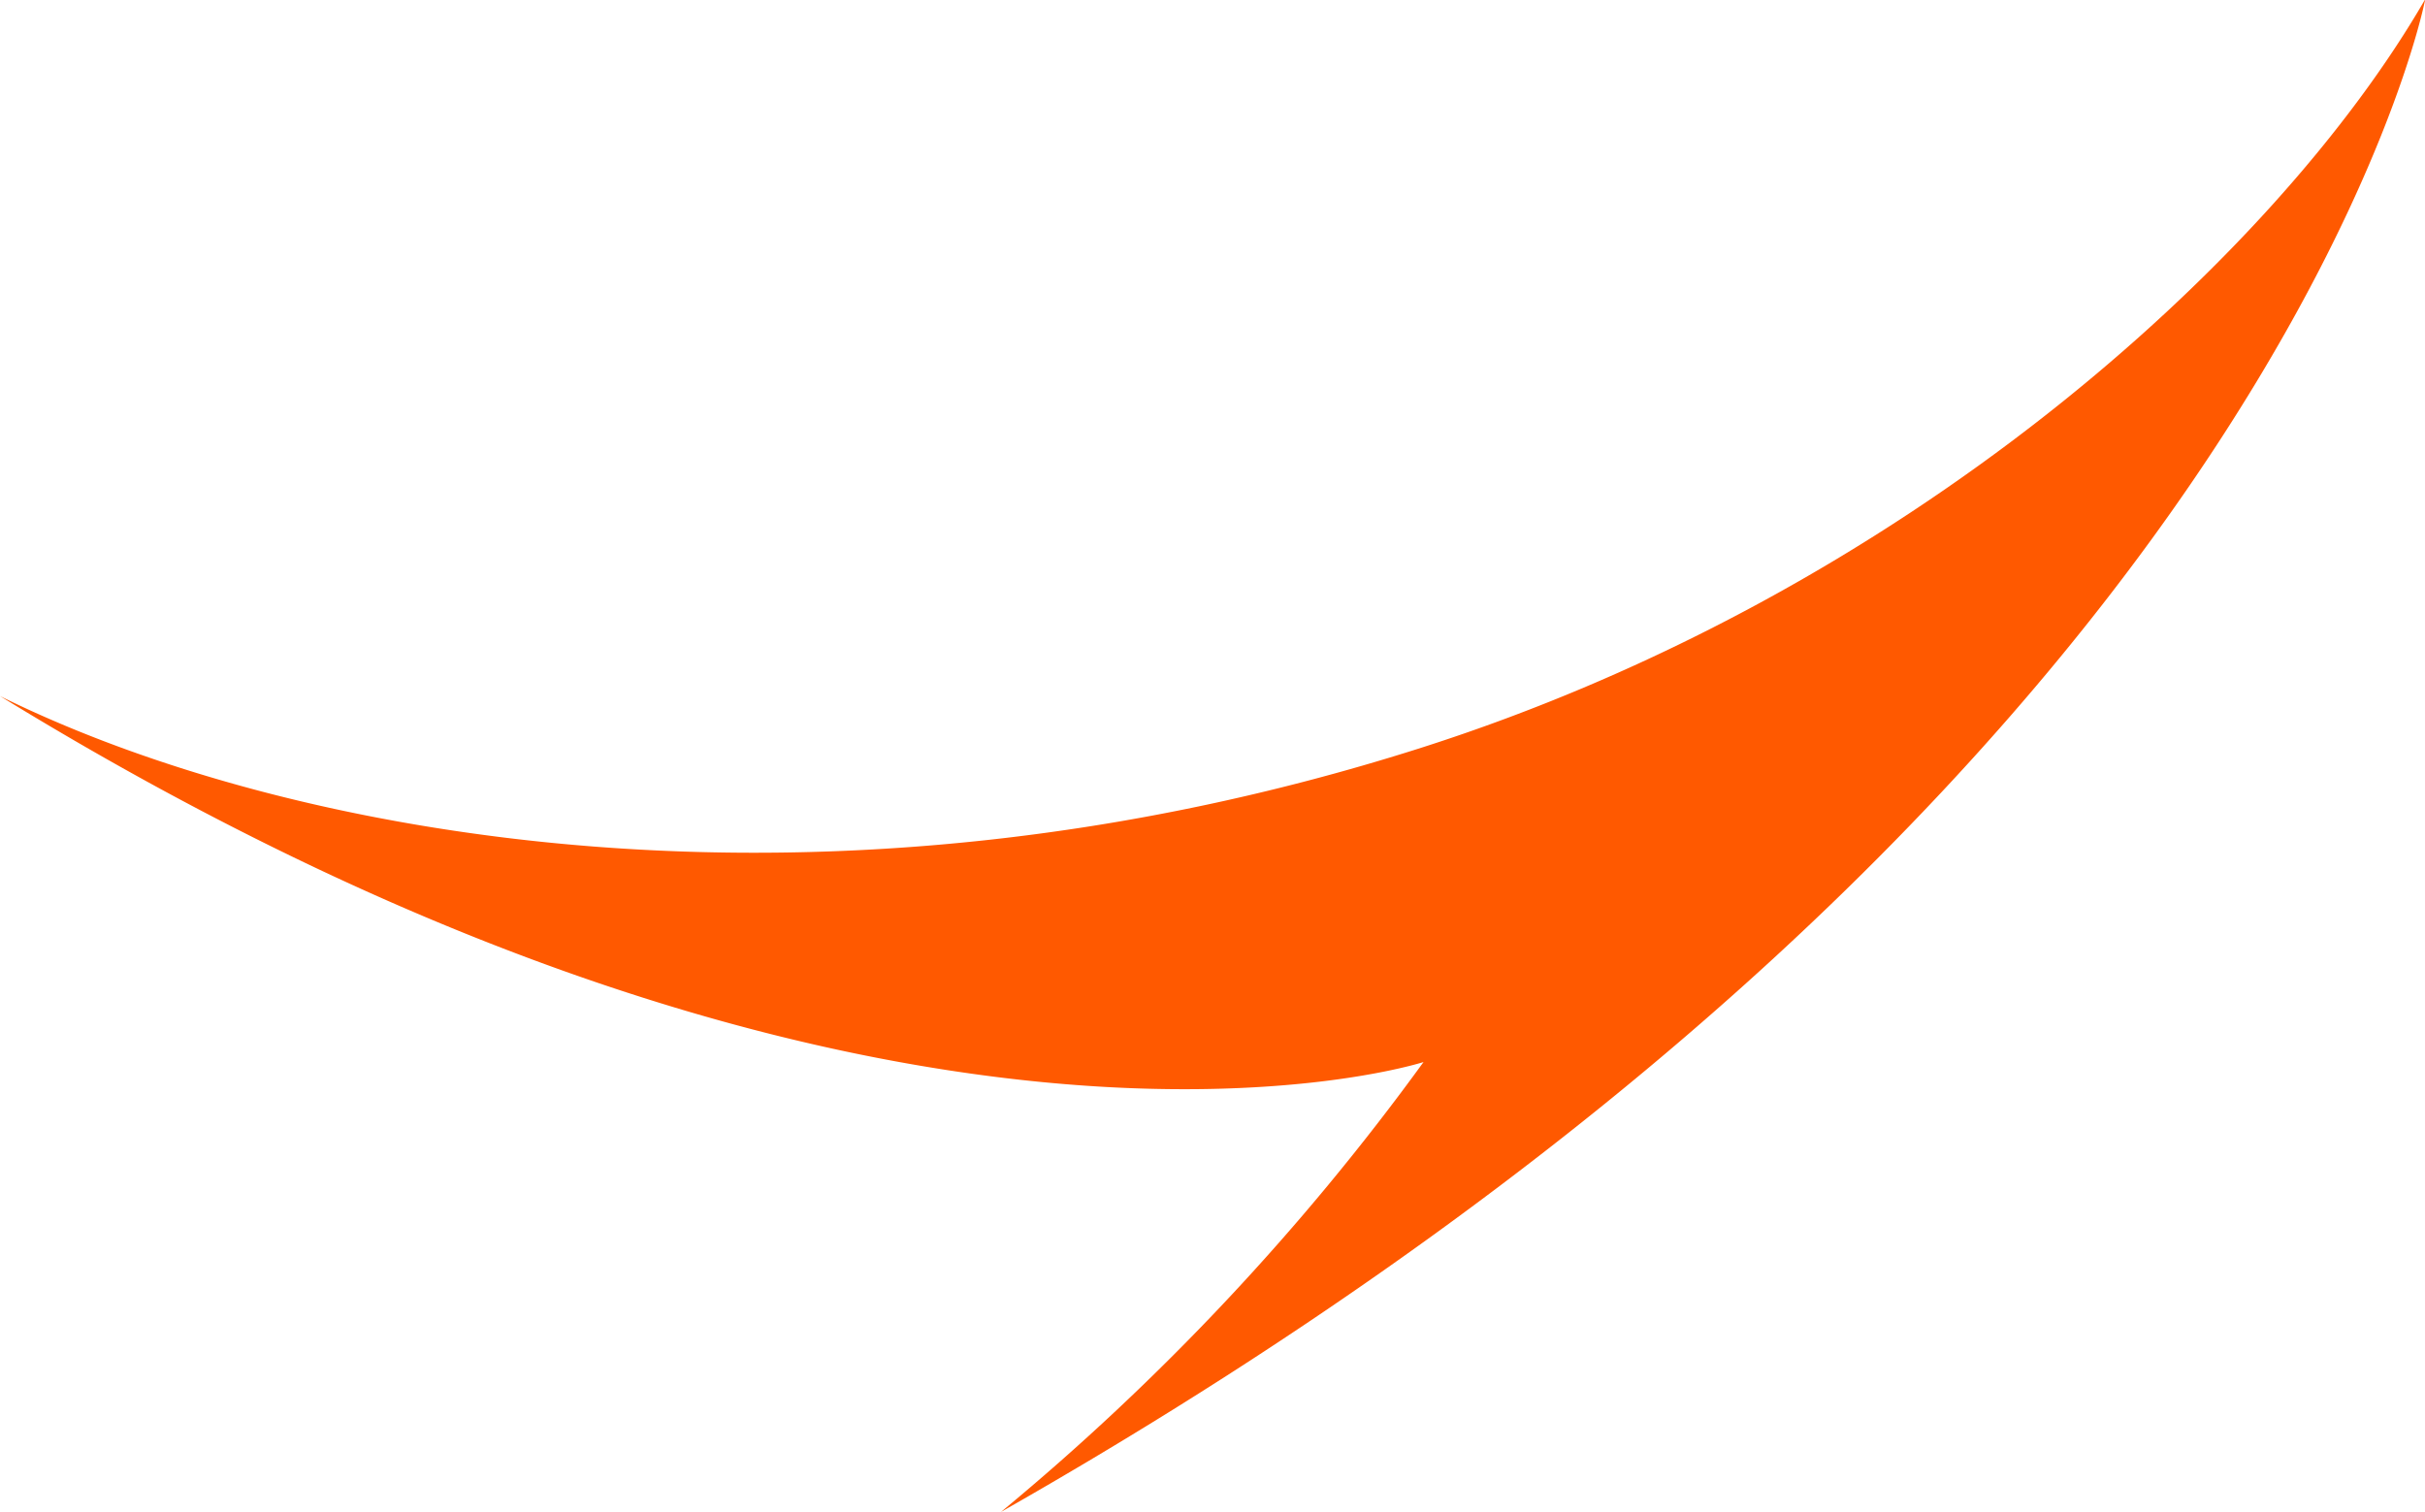 <svg xmlns="http://www.w3.org/2000/svg" width="48.112" height="30.001" viewBox="0 0 48.112 30.001">
  <path id="Path_6048" data-name="Path 6048" d="M0,14.282c5.8,2.864,16.411,4.762,28.122,1.05C37.79,12.267,45.133,5.607,48.107.47l.005.006S45.1,16.116,19.86,30.471a48.631,48.631,0,0,0,8.383-8.927S17.5,25.028,0,14.282" transform="translate(0 -0.47)" fill="#ff5900"/>
</svg>
